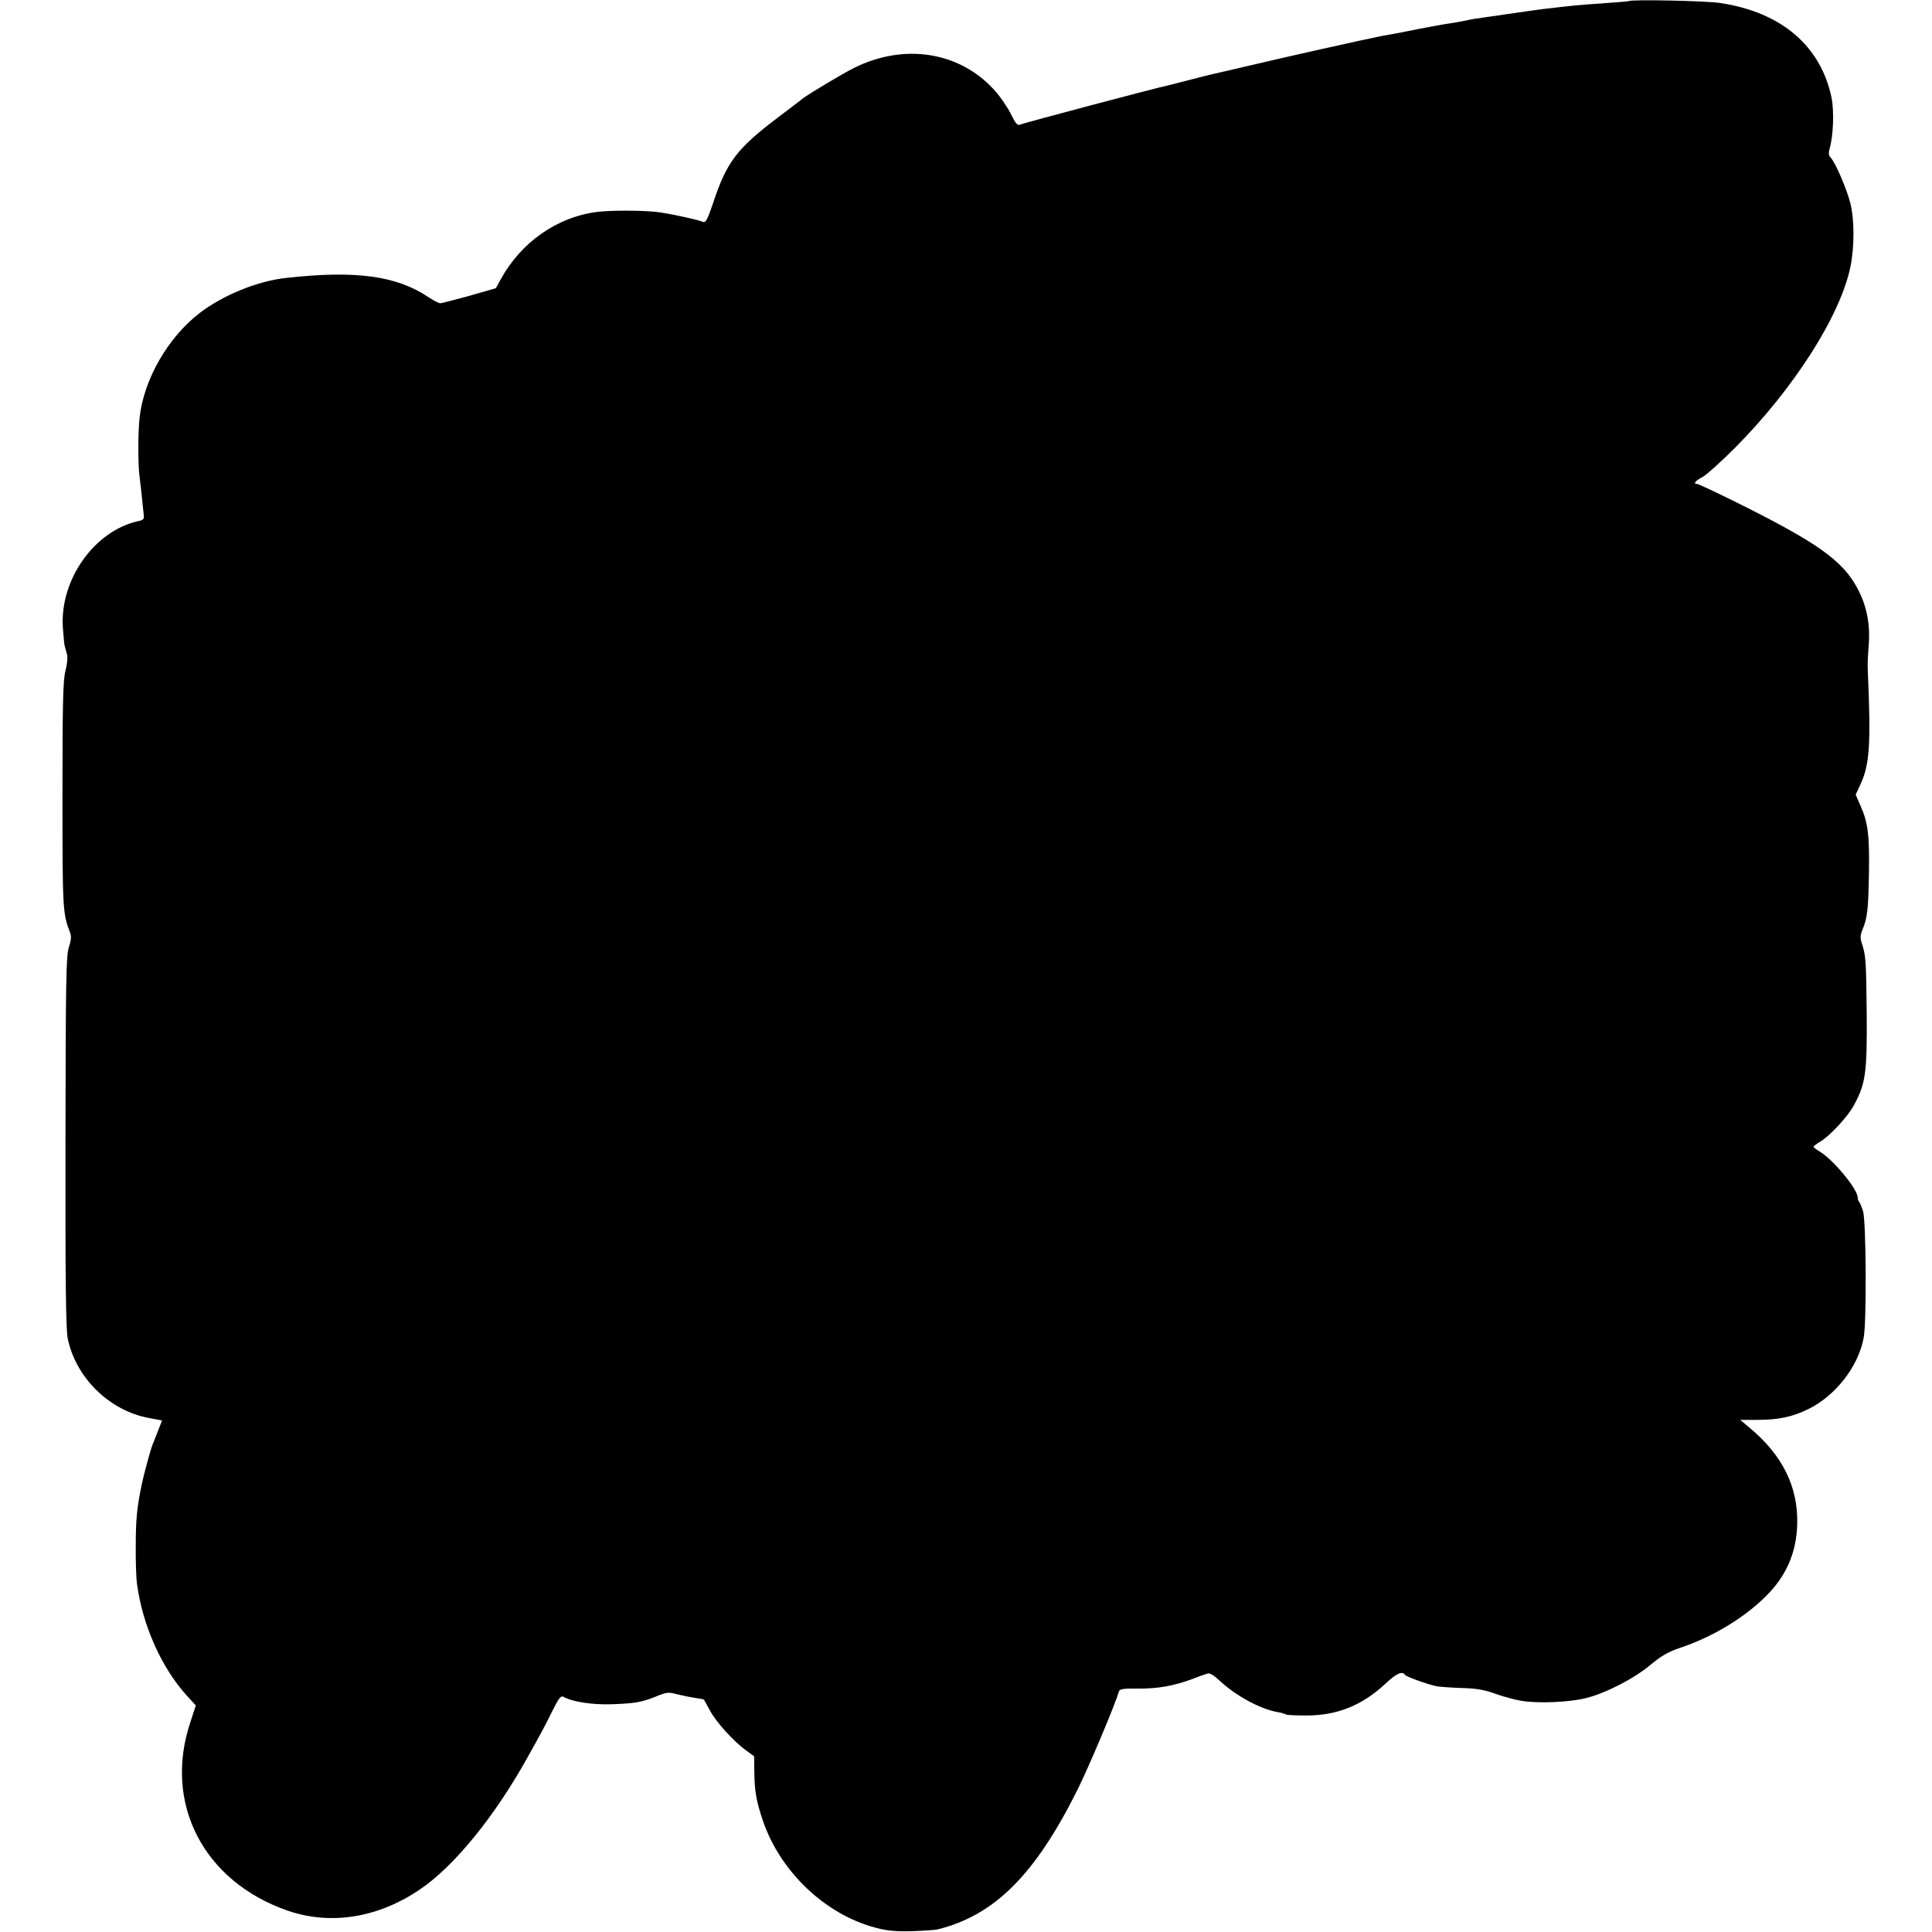 <?xml version="1.0" standalone="no"?>
<!DOCTYPE svg PUBLIC "-//W3C//DTD SVG 20010904//EN"
 "http://www.w3.org/TR/2001/REC-SVG-20010904/DTD/svg10.dtd">
<svg version="1.0" xmlns="http://www.w3.org/2000/svg"
 width="962pt" height="962pt" viewBox="0 0 962 962"
 preserveAspectRatio="xMidYMid meet">
<g transform="translate(0,962) scale(0.1,-0.1)"
fill="#000000" stroke="none">
<path d="M8108 9614 c-2 -1 -50 -5 -108 -9 -165 -12 -154 -11 -325 -31 -22 -3
-101 -14 -175 -25 -74 -11 -146 -21 -160 -23 -14 -2 -36 -7 -50 -10 -14 -3
-38 -7 -55 -10 -38 -5 -133 -22 -250 -46 -27 -5 -62 -12 -76 -14 -15 -2 -81
-16 -146 -30 -152 -34 -163 -36 -190 -42 -25 -5 -321 -73 -478 -110 -55 -12
-136 -32 -180 -44 -44 -11 -90 -23 -102 -26 -55 -11 -710 -185 -729 -193 -18
-8 -24 -2 -52 54 -17 34 -55 89 -85 121 -173 187 -445 229 -692 107 -59 -29
-227 -130 -260 -155 -5 -5 -57 -44 -115 -88 -212 -160 -261 -225 -330 -433
-27 -79 -36 -97 -49 -92 -33 13 -178 44 -235 50 -76 8 -226 8 -291 0 -201 -25
-381 -151 -483 -338 l-23 -42 -132 -38 c-73 -20 -138 -37 -145 -37 -7 0 -32
13 -55 28 -161 109 -364 137 -713 98 -141 -15 -314 -86 -429 -174 -159 -122
-279 -331 -300 -522 -8 -68 -8 -233 -1 -285 2 -16 7 -59 11 -95 3 -36 8 -79
10 -97 4 -28 1 -32 -27 -38 -218 -48 -391 -292 -375 -530 3 -44 7 -87 10 -95
2 -8 7 -26 11 -40 4 -14 0 -49 -8 -80 -12 -45 -15 -154 -15 -615 0 -568 1
-594 37 -686 8 -20 7 -39 -5 -75 -14 -43 -16 -163 -17 -968 -1 -699 2 -933 11
-980 40 -196 208 -361 406 -397 l64 -12 -20 -51 c-11 -28 -24 -60 -28 -71 -8
-18 -45 -155 -53 -195 -24 -116 -30 -178 -30 -300 -1 -80 2 -168 6 -196 28
-208 122 -418 249 -558 l44 -48 -27 -83 c-136 -405 66 -794 485 -939 215 -74
453 -35 661 108 170 116 371 364 533 656 65 116 85 153 122 228 35 70 44 81
59 72 43 -24 140 -39 237 -36 117 4 151 10 225 40 51 21 59 21 105 9 28 -7 68
-15 89 -18 22 -3 40 -6 41 -8 1 -1 14 -25 30 -54 30 -57 117 -153 180 -199
l40 -29 1 -75 c1 -100 10 -149 43 -247 87 -254 312 -467 562 -532 56 -15 100
-19 179 -17 58 2 116 6 129 9 283 70 485 272 696 695 58 117 185 418 207 491
3 11 25 14 94 13 98 -1 177 13 269 47 33 13 68 25 78 28 11 4 33 -10 65 -40
78 -72 198 -137 283 -152 18 -3 36 -8 42 -12 5 -3 51 -5 102 -5 152 0 275 49
391 156 56 53 86 67 99 47 5 -9 104 -45 156 -57 13 -3 69 -7 124 -9 77 -2 117
-9 171 -29 40 -14 98 -30 130 -35 84 -14 237 -7 319 13 101 25 242 98 323 166
54 45 89 65 148 85 159 53 316 147 425 255 104 102 155 220 158 365 4 183 -75
342 -239 477 l-45 38 81 0 c111 0 177 14 259 54 136 67 249 213 275 356 15 78
12 576 -3 628 -7 22 -16 44 -20 48 -4 4 -7 14 -7 21 0 42 -122 189 -189 229
-17 10 -31 21 -31 24 0 3 15 14 33 25 49 29 139 126 169 183 58 107 65 160 63
457 -3 266 -4 286 -25 350 -8 24 -7 40 4 66 24 58 29 98 32 279 3 190 -4 253
-42 338 l-24 55 19 41 c51 105 58 199 41 586 -1 19 1 73 5 120 8 102 -10 194
-56 280 -75 141 -203 231 -626 440 -89 44 -167 80 -172 80 -22 0 -10 16 27 35
20 11 93 77 162 146 292 294 524 657 574 901 20 98 20 232 0 314 -17 70 -76
208 -100 231 -9 10 -10 22 -3 46 18 62 22 185 9 250 -54 259 -250 426 -554
472 -74 11 -448 19 -458 9z"/>
</g>
</svg>
